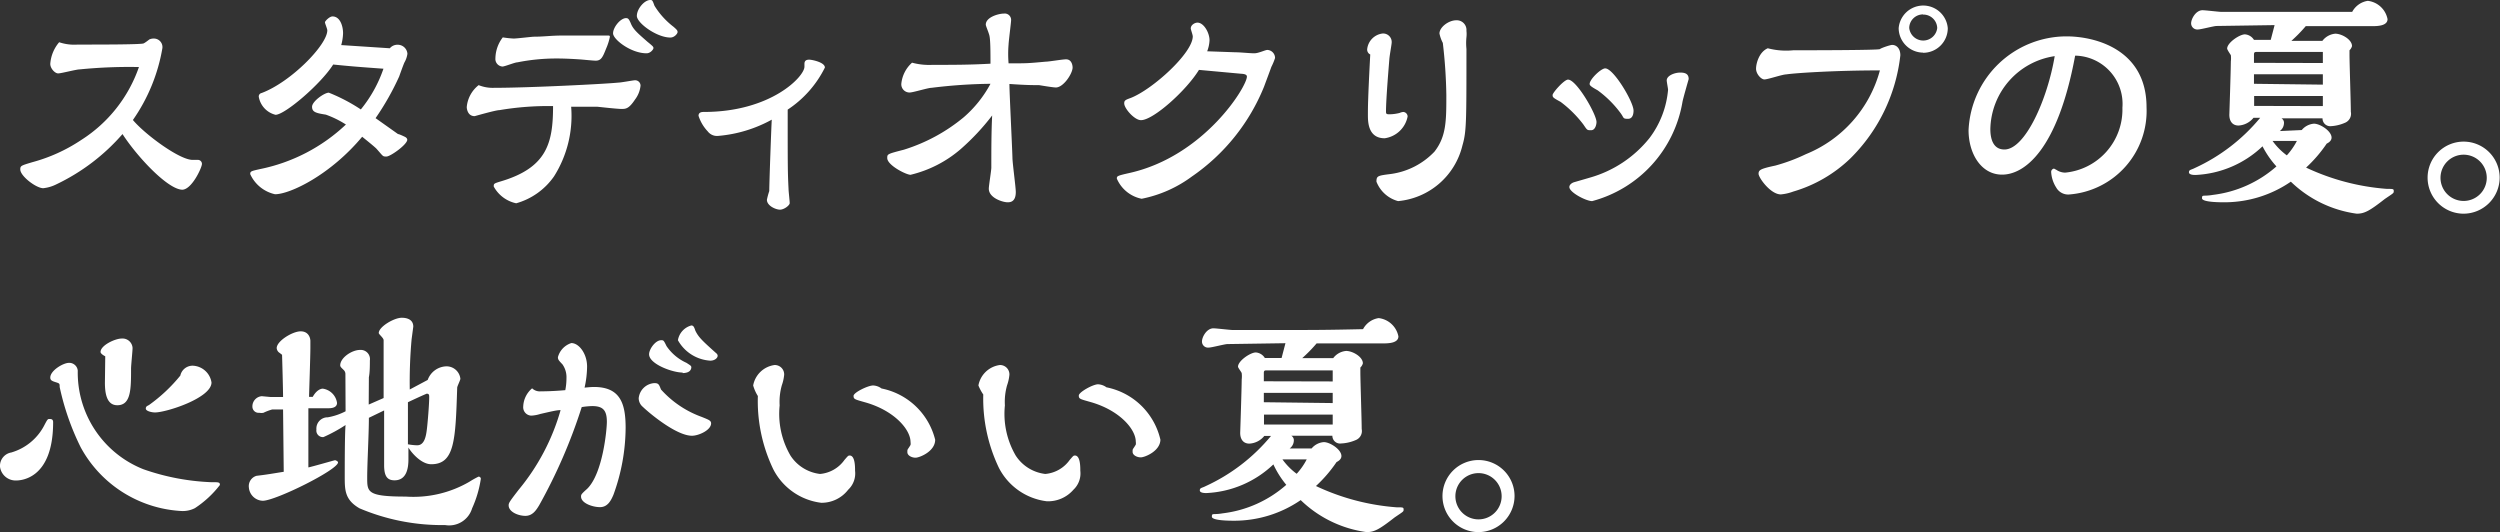 <svg xmlns="http://www.w3.org/2000/svg" viewBox="0 0 149.17 31.77"><rect x="0" y="0" width="149.17" height="31.77" fill="#333333" stroke="none"/><defs><style>.cls-1{fill:#fff;}</style></defs><g id="レイヤー_2" data-name="レイヤー 2"><g id="レイヤー_1-2" data-name="レイヤー 1"><path class="cls-1" d="M11.49,9.54l.32,0a.24.24,0,0,1,.24.24c0,.22-.61,1.54-1.18,1.54C10,11.29,8.19,9.36,7.31,8a12.17,12.17,0,0,1-3.95,3,2.27,2.27,0,0,1-.78.23c-.42,0-1.37-.72-1.37-1.12,0-.22.05-.23.71-.43A9.87,9.87,0,0,0,4.85,8.35,8.42,8.42,0,0,0,8.29,4a29.88,29.88,0,0,0-3.53.14c-.21,0-1.1.24-1.29.24S3,4.09,3,3.81a2.23,2.23,0,0,1,.53-1.29,2.83,2.83,0,0,0,1.11.14c1.33,0,3.79,0,3.93-.07s.3-.21.35-.24a.62.62,0,0,1,.27-.05.51.51,0,0,1,.5.57A10.55,10.55,0,0,1,7.93,7.16C8.63,8,10.7,9.54,11.49,9.54Z"/><path class="cls-1" d="M16.44,6.85a1.34,1.34,0,0,1-1-1.08.21.21,0,0,1,.17-.22c1.74-.65,3.92-2.87,3.92-3.74,0-.09-.14-.41-.14-.48s.27-.35.45-.35c.46,0,.63.59.63,1a2.91,2.91,0,0,1-.11.71l2.9.19a.59.59,0,0,1,.46-.21.58.58,0,0,1,.59.54,1.43,1.43,0,0,1-.18.52c-.06.13-.27.71-.31.83a15.88,15.88,0,0,1-1.41,2.49L23.75,8c.07,0,.36.14.42.17s.13.09.13.17c0,.28-1,1-1.24,1s-.18,0-.61-.48c-.18-.17-.63-.53-.84-.7-1.88,2.26-4.29,3.43-5.2,3.43a2.13,2.13,0,0,1-1.48-1.2c0-.17.05-.18.58-.3a10.48,10.48,0,0,0,5.13-2.66,5.82,5.82,0,0,0-1.2-.59c-.58-.09-.82-.15-.82-.47s.73-.84,1-.84a10.43,10.43,0,0,1,1.91,1A7.87,7.87,0,0,0,22.88,4.1c-1.67-.12-2-.15-3-.25C19.16,5,17,6.85,16.44,6.85Z"/><path class="cls-1" d="M33.06,10.52a4.1,4.1,0,0,1-2.26,1.61,2,2,0,0,1-1.34-1c0-.17,0-.18.43-.31C32.64,10,33,8.53,33,6.33a17.48,17.48,0,0,0-3.19.24c-.24,0-1.47.36-1.49.36-.44,0-.47-.49-.47-.54a1.87,1.87,0,0,1,.71-1.31,2.25,2.25,0,0,0,.93.16c2.08,0,6.61-.23,7.39-.31.17,0,.9-.14,1-.14a.32.32,0,0,1,.34.32,1.64,1.64,0,0,1-.33.83c-.37.56-.56.56-.81.56s-1.23-.11-1.43-.13c-.75,0-1.26,0-1.57,0A6.76,6.76,0,0,1,33.06,10.52ZM30.65,2.3c.19,0,1-.1,1.2-.11.62,0,1-.07,1.74-.07.36,0,1.83,0,2.1,0l.58,0c.08,0,.12,0,.12.08a3.4,3.4,0,0,1-.22.69c-.21.53-.3.73-.63.73-.14,0-.73-.06-.86-.07s-.84-.06-1.43-.06a11.85,11.85,0,0,0-2.38.23c-.15,0-.75.25-.89.25a.45.45,0,0,1-.42-.49A2.11,2.11,0,0,1,30,2.23,5.77,5.77,0,0,0,30.65,2.3Zm7.93.88c-.94,0-2-.83-2-1.19s.44-.91.78-.91c.14,0,.18.1.27.29.14.38.42.61,1,1.12.33.27.36.3.36.38S38.81,3.18,38.58,3.18ZM40,2.24c-.82,0-2-.87-2-1.29S38.45,0,38.8,0c.11,0,.13,0,.25.34a4.65,4.65,0,0,0,1.14,1.26c.17.15.24.21.24.31S40.24,2.24,40,2.24Z"/><path class="cls-1" d="M42.84,8.11a.69.69,0,0,1-.61-.27,2.42,2.42,0,0,1-.55-.93c0-.23.22-.23.32-.23,4,0,6-2.11,6-2.7,0,0,0-.14,0-.17,0-.22.15-.25.29-.25s.93.15.93.47A6.41,6.41,0,0,1,47,6.54c0,3.35,0,3.71.05,4.72,0,.14.07.73.07.86s-.33.39-.58.39-.78-.23-.78-.59a4.42,4.42,0,0,1,.14-.52c0-.42.12-3.81.15-4.26A8,8,0,0,1,42.84,8.11Z"/><path class="cls-1" d="M55.58,5.24c-.21,0-1.1.28-1.3.28a.49.49,0,0,1-.5-.52,1.94,1.94,0,0,1,.64-1.26,3.93,3.93,0,0,0,1.22.13c1.22,0,2.23,0,3.46-.07,0-.66,0-1.45-.07-1.7s-.21-.55-.21-.63c0-.45.77-.66,1.08-.66a.38.38,0,0,1,.43.41c0,.11-.14,1.2-.15,1.43a6.69,6.69,0,0,0,0,1.13c1.1,0,1.12,0,2.21-.1.2,0,1-.14,1.22-.14.34,0,.39.37.39.49,0,.35-.54,1.19-1,1.19-.16,0-.88-.12-1-.14-.41,0-.77,0-1.77-.07,0,.52.16,3.66.18,4.39,0,.32.2,1.76.2,2.06,0,.61-.36.61-.49.61-.29,0-1.12-.26-1.12-.81,0-.19.15-1.08.15-1.26,0-.95,0-2.13.05-3.11a13.84,13.84,0,0,1-1.87,2,7.1,7.1,0,0,1-3,1.54c-.26,0-1.39-.57-1.39-1,0-.24,0-.24,1-.5A10.45,10.45,0,0,0,57.5,7a7,7,0,0,0,1.6-2A30.77,30.77,0,0,0,55.58,5.24Z"/><path class="cls-1" d="M73.73,3.12c.29,0,.85.06,1.11.06s.65-.2.78-.2a.48.48,0,0,1,.46.48,3.49,3.49,0,0,1-.22.53c-.07.2-.37,1-.44,1.19a11.93,11.93,0,0,1-4.3,5.35,7.46,7.46,0,0,1-3,1.33,2.05,2.05,0,0,1-1.48-1.2c0-.15,0-.17.76-.34,4.45-1,7-5.15,7-5.75,0-.13-.17-.16-.35-.17l-2.51-.23c-.77,1.25-2.73,3-3.46,3-.39,0-1-.7-1-1,0-.18.07-.21.4-.33,1.31-.52,3.69-2.68,3.69-3.67,0-.09-.12-.41-.12-.47,0-.22.25-.35.4-.35.38,0,.72.61.72,1.05a2.06,2.06,0,0,1-.14.66Z"/><path class="cls-1" d="M81.58,2.91A1.05,1.05,0,0,1,82.49,2a.51.51,0,0,1,.55.53c0,.11-.12.74-.14,1s-.2,2.37-.2,3.11c0,.12,0,.18.18.18a2.61,2.61,0,0,0,.63-.08.65.65,0,0,1,.23-.06.28.28,0,0,1,.25.27,1.62,1.62,0,0,1-1.37,1.3c-1,0-1-1-1-1.4s0-.95.14-3.6A.32.32,0,0,1,81.58,2.91ZM83,10.38a4.41,4.41,0,0,0,2.59-1.33c.71-.91.71-1.84.71-3.39a30,30,0,0,0-.21-3.1A2.1,2.1,0,0,1,85.89,2c0-.38.55-.79,1-.79a.58.58,0,0,1,.61.63,1.74,1.74,0,0,1,0,.38,3.46,3.46,0,0,0,0,.7c0,4.43,0,4.93-.24,5.76A4.36,4.36,0,0,1,83.42,12a1.92,1.92,0,0,1-1.29-1.16C82.13,10.49,82.21,10.48,83,10.38Z"/><path class="cls-1" d="M93.12,6.08c-.44-.24-.48-.27-.48-.41s.69-.92.92-.92c.51,0,1.7,2.07,1.7,2.53,0,.14-.07.49-.32.49s-.23,0-.47-.35A6.84,6.84,0,0,0,93.12,6.08Zm5.3,2.16a5.57,5.57,0,0,0,1.11-2.88c0-.08-.08-.47-.08-.56,0-.29.47-.47.81-.47s.5.11.5.39c0,0-.33,1.14-.37,1.36A7.4,7.4,0,0,1,95,12c-.36,0-1.36-.52-1.36-.84,0-.14.15-.25.29-.29l.93-.27A7,7,0,0,0,98.42,8.24ZM95.33,5.39c-.34-.19-.48-.28-.48-.38,0-.28.68-.93.93-.93.5,0,1.69,2,1.69,2.52,0,.07,0,.49-.33.49s-.23-.06-.45-.35A6.31,6.31,0,0,0,95.33,5.39Z"/><path class="cls-1" d="M107,3c.45,0,5.09,0,5.17-.07s.62-.25.73-.25c.27,0,.49.22.49.62a10.24,10.24,0,0,1-3,6.17A8.24,8.24,0,0,1,107,11.43a2.86,2.86,0,0,1-.74.17c-.62,0-1.33-1-1.33-1.23s.11-.3,1-.49a10.66,10.66,0,0,0,1.82-.68,7.49,7.49,0,0,0,4.42-5c-2.59,0-5,.15-5.6.24-.21,0-1.09.3-1.29.3s-.5-.33-.5-.64.18-1,.7-1.22A4.3,4.3,0,0,0,107,3Zm7.75.14a1.47,1.47,0,0,1-1.46-1.46,1.47,1.47,0,0,1,2.93,0A1.47,1.47,0,0,1,114.75,3.15Zm0-2.28a.82.82,0,0,0-.83.81.84.84,0,0,0,1.67,0A.83.83,0,0,0,114.74.87Z"/><path class="cls-1" d="M119.46,10.42c-1.26,0-2-1.27-2-2.65a5.86,5.86,0,0,1,5.84-5.6c1.71,0,4.78.77,4.78,4.23a5,5,0,0,1-4.57,5.2.82.82,0,0,1-.82-.41,1.92,1.92,0,0,1-.3-.91.2.2,0,0,1,.17-.22l.15.08a.94.94,0,0,0,.52.16,3.78,3.78,0,0,0,3.41-3.87,2.88,2.88,0,0,0-2.82-3.11C122.77,9,120.77,10.42,119.46,10.42Zm-.7-2.72c0,.63.19,1.22.84,1.22,1.24,0,2.57-3,3-5.57A4.49,4.49,0,0,0,118.76,7.7Z"/><path class="cls-1" d="M137.34,7.76a1.05,1.05,0,0,1,.73-.38c.37,0,1.05.44,1.05.83,0,.21-.21.32-.29.36A8.17,8.17,0,0,1,137.6,10a13.7,13.7,0,0,0,4.82,1.27c.37,0,.41,0,.41.13s0,.11-.53.47c-.92.72-1.22.88-1.68.88a7,7,0,0,1-3.93-1.91,7,7,0,0,1-4,1.23c-.21,0-1.3,0-1.3-.24s.07-.1.64-.2a7,7,0,0,0,3.8-1.7A5.57,5.57,0,0,1,135,8.73a6.2,6.2,0,0,1-4,1.71c-.08,0-.39,0-.39-.16s.13-.14.34-.25a11,11,0,0,0,3.91-3h-.4a1.23,1.23,0,0,1-.89.46c-.39,0-.55-.29-.55-.64,0,0,.09-2.69.09-3.19a1.57,1.57,0,0,0,0-.37s-.22-.32-.22-.39c0-.35.74-.85,1.06-.85a.69.69,0,0,1,.54.33h1l.23-.88-.09,0-3.37.05c-.16,0-.94.21-1.12.21a.37.37,0,0,1-.4-.37c0-.26.28-.78.68-.78.17,0,1,.1,1.14.1.75,0,2.59,0,3.46,0,1.23,0,2.2,0,4.33,0a1.27,1.27,0,0,1,.93-.66,1.36,1.36,0,0,1,1.18,1.09c0,.39-.55.42-.88.42h-4a8.92,8.92,0,0,1-.86.88h1.85a1.09,1.09,0,0,1,.77-.43c.39,0,1,.35,1,.74a.53.53,0,0,1-.15.25v.28c0,.49.08,2.86.08,3.39a.58.58,0,0,1-.36.66,2.41,2.41,0,0,1-.86.2.46.46,0,0,1-.47-.47h-2.45a.31.31,0,0,1,.15.3.6.6,0,0,1-.25.46Zm1.26-4V3.1h-3.93c-.11,0-.18,0-.18.15v.5Zm0,1.29V4.43h-4.11V5Zm0,1.28V5.73h-4.1v.59Zm-3,2.08a3.88,3.88,0,0,0,.85.86,4,4,0,0,0,.6-.86Z"/><path class="cls-1" d="M147,12.75a2.15,2.15,0,1,1,2.15-2.15A2.16,2.16,0,0,1,147,12.75Zm0-3.52a1.38,1.38,0,0,0-1.38,1.37A1.38,1.38,0,1,0,147,9.23Z"/><path class="cls-1" d="M.94,28.67A.94.94,0,0,1,0,27.85.81.81,0,0,1,.67,27a3.23,3.23,0,0,0,1.94-1.56c.21-.4.23-.44.33-.44s.23,0,.23.19C3.17,28.67,1.15,28.67.94,28.67Zm10.69,1.65a1.59,1.59,0,0,1-.82.17,7.29,7.29,0,0,1-6-3.81,15.31,15.31,0,0,1-1.25-3.59c0-.2,0-.21-.22-.28S3,22.7,3,22.53c0-.42.77-.88,1.12-.88a.51.51,0,0,1,.52.47A6.2,6.2,0,0,0,8.56,28a13.83,13.83,0,0,0,4,.77c.51,0,.56,0,.56.17A6.11,6.11,0,0,1,11.63,30.32ZM6.28,21.26C6.18,21.21,6,21.1,6,21c0-.39.86-.8,1.26-.8a.6.6,0,0,1,.65.56c0,.18-.09,1.05-.09,1.22,0,1.23,0,2.2-.82,2.2-.63,0-.74-.7-.74-1.35Zm5.22.56a1.18,1.18,0,0,1,1.12,1c0,.93-2.7,1.79-3.37,1.79-.2,0-.55-.08-.55-.23s.11-.16.2-.22a9.52,9.52,0,0,0,1.86-1.75A.75.75,0,0,1,11.5,21.82Z"/><path class="cls-1" d="M16.89,24.43h-.64a3.05,3.05,0,0,0-.53.2.67.67,0,0,1-.25,0,.37.37,0,0,1-.41-.38.61.61,0,0,1,.56-.61l.54.05.73,0c0-.44-.05-2.21-.06-2.52l-.14-.11a.37.37,0,0,1-.18-.29c0-.42.94-1,1.43-1s.58.42.58.57,0,.4,0,.42c0,.47-.07,2.51-.08,2.92h.22c.21-.38.46-.49.6-.49a1,1,0,0,1,.85.85c0,.32-.4.32-.55.32H18.4c0,.9,0,1.63,0,3.53.25-.05,1.56-.43,1.59-.43s.18.06.18.13c0,.44-3.73,2.29-4.49,2.29a.86.86,0,0,1-.83-.79.64.64,0,0,1,.46-.7c.61-.07.93-.13,1.62-.24Zm3.72-2.11a.33.33,0,0,0-.11-.25c-.11-.11-.2-.18-.2-.27,0-.45.69-.92,1.18-.92a.55.55,0,0,1,.59.63c0,.26,0,.71-.06,1L22,24.14l.89-.39v-1c0-.29,0-2.31,0-2.45s-.29-.35-.29-.43c0-.37.91-.91,1.37-.91.11,0,.69,0,.69.53l-.1.75a28.4,28.4,0,0,0-.11,3l1.07-.57a1.22,1.22,0,0,1,1.08-.81.83.83,0,0,1,.87.74c0,.08-.19.45-.19.53-.1,3.14-.15,4.57-1.55,4.57-.63,0-1.24-.77-1.36-1v.71c0,.49-.09,1.25-.83,1.25-.45,0-.62-.27-.62-.91V24.49l-.91.44c0,1-.1,2.71-.1,3.57s0,1.13,2.3,1.13A6.64,6.64,0,0,0,28,28.75a5.71,5.71,0,0,1,.55-.31.13.13,0,0,1,.14.13,6.57,6.57,0,0,1-.52,1.76,1.43,1.43,0,0,1-1.61,1,12.61,12.61,0,0,1-5.11-1c-.88-.51-.88-1.09-.88-1.91,0-.48,0-2.62.05-3.06a9.09,9.09,0,0,1-1.32.72.39.39,0,0,1-.42-.45.67.67,0,0,1,.68-.73,3.66,3.66,0,0,0,1.06-.36ZM24.34,24c0,.68,0,1.88,0,2.51a3.43,3.43,0,0,0,.55.06c.44,0,.53-.55.58-.95s.14-1.5.14-1.92c0-.12,0-.21-.15-.21C25.08,23.65,24.49,23.93,24.34,24Z"/><path class="cls-1" d="M35.44,23.09c1.58,0,1.89,1,1.89,2.44a11.82,11.82,0,0,1-.73,4c-.15.35-.35.73-.8.73s-1.13-.24-1.13-.63c0-.11,0-.14.36-.46.94-.91,1.18-3.54,1.18-4,0-.7-.24-.94-.88-.94a4.48,4.48,0,0,0-.62.06,31.65,31.65,0,0,1-2.54,5.86c-.18.3-.4.63-.82.63s-1-.23-1-.63c0-.14.06-.23.6-.93a13,13,0,0,0,2.5-4.75c-.24,0-.59.09-1.21.23a2.12,2.12,0,0,1-.54.1.5.5,0,0,1-.48-.55,1.49,1.49,0,0,1,.53-1.08.66.66,0,0,0,.52.18c.14,0,.67,0,1.46-.07a3.67,3.67,0,0,0,.07-.71,1.33,1.33,0,0,0-.24-.83c-.23-.24-.27-.29-.27-.43a1.21,1.21,0,0,1,.8-.84c.46,0,.94.64.94,1.4a5.94,5.94,0,0,1-.15,1.26S35.24,23.09,35.44,23.09ZM41.29,26c-.95,0-2.58-1.38-2.93-1.72a.68.68,0,0,1-.25-.52,1,1,0,0,1,.93-.9c.25,0,.28.07.4.38a6,6,0,0,0,2.44,1.64c.39.16.55.21.55.38C42.43,25.67,41.68,26,41.29,26Zm-.56-3.77c-.61,0-2-.51-2-1.09,0-.31.38-.84.72-.84.14,0,.15,0,.32.35a2.86,2.86,0,0,0,1.19,1c.26.17.29.18.29.28C41.22,22.25,40.84,22.26,40.73,22.26Zm2.09-1c0,.13-.17.29-.44.29a2.38,2.38,0,0,1-1.93-1.22,1.1,1.1,0,0,1,.8-.88c.13,0,.17.1.24.31.19.39.4.59,1.25,1.35A.2.2,0,0,1,42.82,21.27Z"/><path class="cls-1" d="M44.94,23a1.5,1.5,0,0,1,1.28-1.22.56.56,0,0,1,.57.58,2.63,2.63,0,0,1-.14.63,3.63,3.63,0,0,0-.13,1.2,4.94,4.94,0,0,0,.65,3,2.44,2.44,0,0,0,1.76,1.09,2,2,0,0,0,1.46-.84c.21-.24.22-.26.31-.26.32,0,.32.67.32.91a1.33,1.33,0,0,1-.41,1.13A2,2,0,0,1,49,30a3.72,3.72,0,0,1-2.86-2,9.41,9.41,0,0,1-.92-4.37A2.41,2.41,0,0,1,44.94,23ZM55.8,26.24c0,.7-.94,1.07-1.17,1.07s-.49-.13-.49-.33,0-.11.19-.43a.52.52,0,0,0,0-.17c0-.77-1-1.9-2.73-2.38-.6-.17-.67-.18-.67-.38S51.79,23,52.1,23a.92.92,0,0,1,.5.18A4.13,4.13,0,0,1,55.8,26.24Z"/><path class="cls-1" d="M58.38,23a1.5,1.5,0,0,1,1.28-1.22.56.56,0,0,1,.57.58,2.63,2.63,0,0,1-.14.63,3.63,3.63,0,0,0-.13,1.2,4.94,4.94,0,0,0,.65,3,2.44,2.44,0,0,0,1.76,1.09,2,2,0,0,0,1.46-.84c.21-.24.22-.26.31-.26.32,0,.32.67.32.91a1.33,1.33,0,0,1-.41,1.13,2,2,0,0,1-1.59.69,3.72,3.72,0,0,1-2.86-2,9.56,9.56,0,0,1-.93-4.37A2.77,2.77,0,0,1,58.38,23Zm10.86,3.22c0,.7-.94,1.07-1.17,1.07s-.49-.13-.49-.33,0-.11.19-.43a.52.52,0,0,0,0-.17c0-.77-1-1.9-2.73-2.38-.6-.17-.67-.18-.67-.38s.84-.67,1.15-.67a.92.92,0,0,1,.5.18A4.13,4.13,0,0,1,69.24,26.24Z"/><path class="cls-1" d="M78.26,26.76a1.05,1.05,0,0,1,.73-.38c.37,0,1.05.44,1.05.83,0,.21-.21.32-.29.36A8.17,8.17,0,0,1,78.52,29a13.65,13.65,0,0,0,4.81,1.27c.38,0,.42,0,.42.13s0,.11-.53.47c-.92.72-1.22.88-1.68.88a7,7,0,0,1-3.93-1.91,7,7,0,0,1-4,1.23c-.21,0-1.3,0-1.3-.24s.07-.1.64-.2a7,7,0,0,0,3.8-1.7,5.57,5.57,0,0,1-.77-1.22,6.2,6.2,0,0,1-4,1.71c-.08,0-.39,0-.39-.16s.13-.14.34-.25a11,11,0,0,0,3.91-3h-.4a1.23,1.23,0,0,1-.89.46c-.39,0-.55-.29-.55-.64,0,0,.09-2.69.09-3.19a1.57,1.57,0,0,0,0-.37c0-.05-.22-.32-.22-.39,0-.35.74-.85,1.06-.85a.69.69,0,0,1,.54.33h1l.23-.88-.09,0-3.37.05c-.16,0-.94.21-1.12.21a.36.36,0,0,1-.4-.37c0-.26.28-.78.68-.78.17,0,1,.1,1.14.1.75,0,2.59,0,3.46,0,1.23,0,2.2,0,4.33-.05a1.27,1.27,0,0,1,.93-.66,1.36,1.36,0,0,1,1.18,1.09c0,.39-.55.42-.88.42h-4a8.92,8.92,0,0,1-.86.88h1.85a1.07,1.07,0,0,1,.77-.43c.39,0,1,.35,1,.74a.53.53,0,0,1-.15.25v.28c0,.49.08,2.86.08,3.39a.58.58,0,0,1-.36.66,2.45,2.45,0,0,1-.86.2A.46.46,0,0,1,79.5,26H77.05a.31.31,0,0,1,.15.3.6.6,0,0,1-.25.46Zm1.26-4V22.1H75.59c-.11,0-.18,0-.18.15v.5Zm0,1.29v-.61H75.41V24Zm0,1.28v-.59h-4.1v.59Zm-3,2.08a3.88,3.88,0,0,0,.85.86,4,4,0,0,0,.6-.86Z"/><path class="cls-1" d="M88.22,31.75a2.15,2.15,0,1,1,2.15-2.15A2.16,2.16,0,0,1,88.22,31.75Zm0-3.52a1.38,1.38,0,0,0-1.38,1.37,1.38,1.38,0,1,0,1.38-1.37Z"/></g></g></svg>